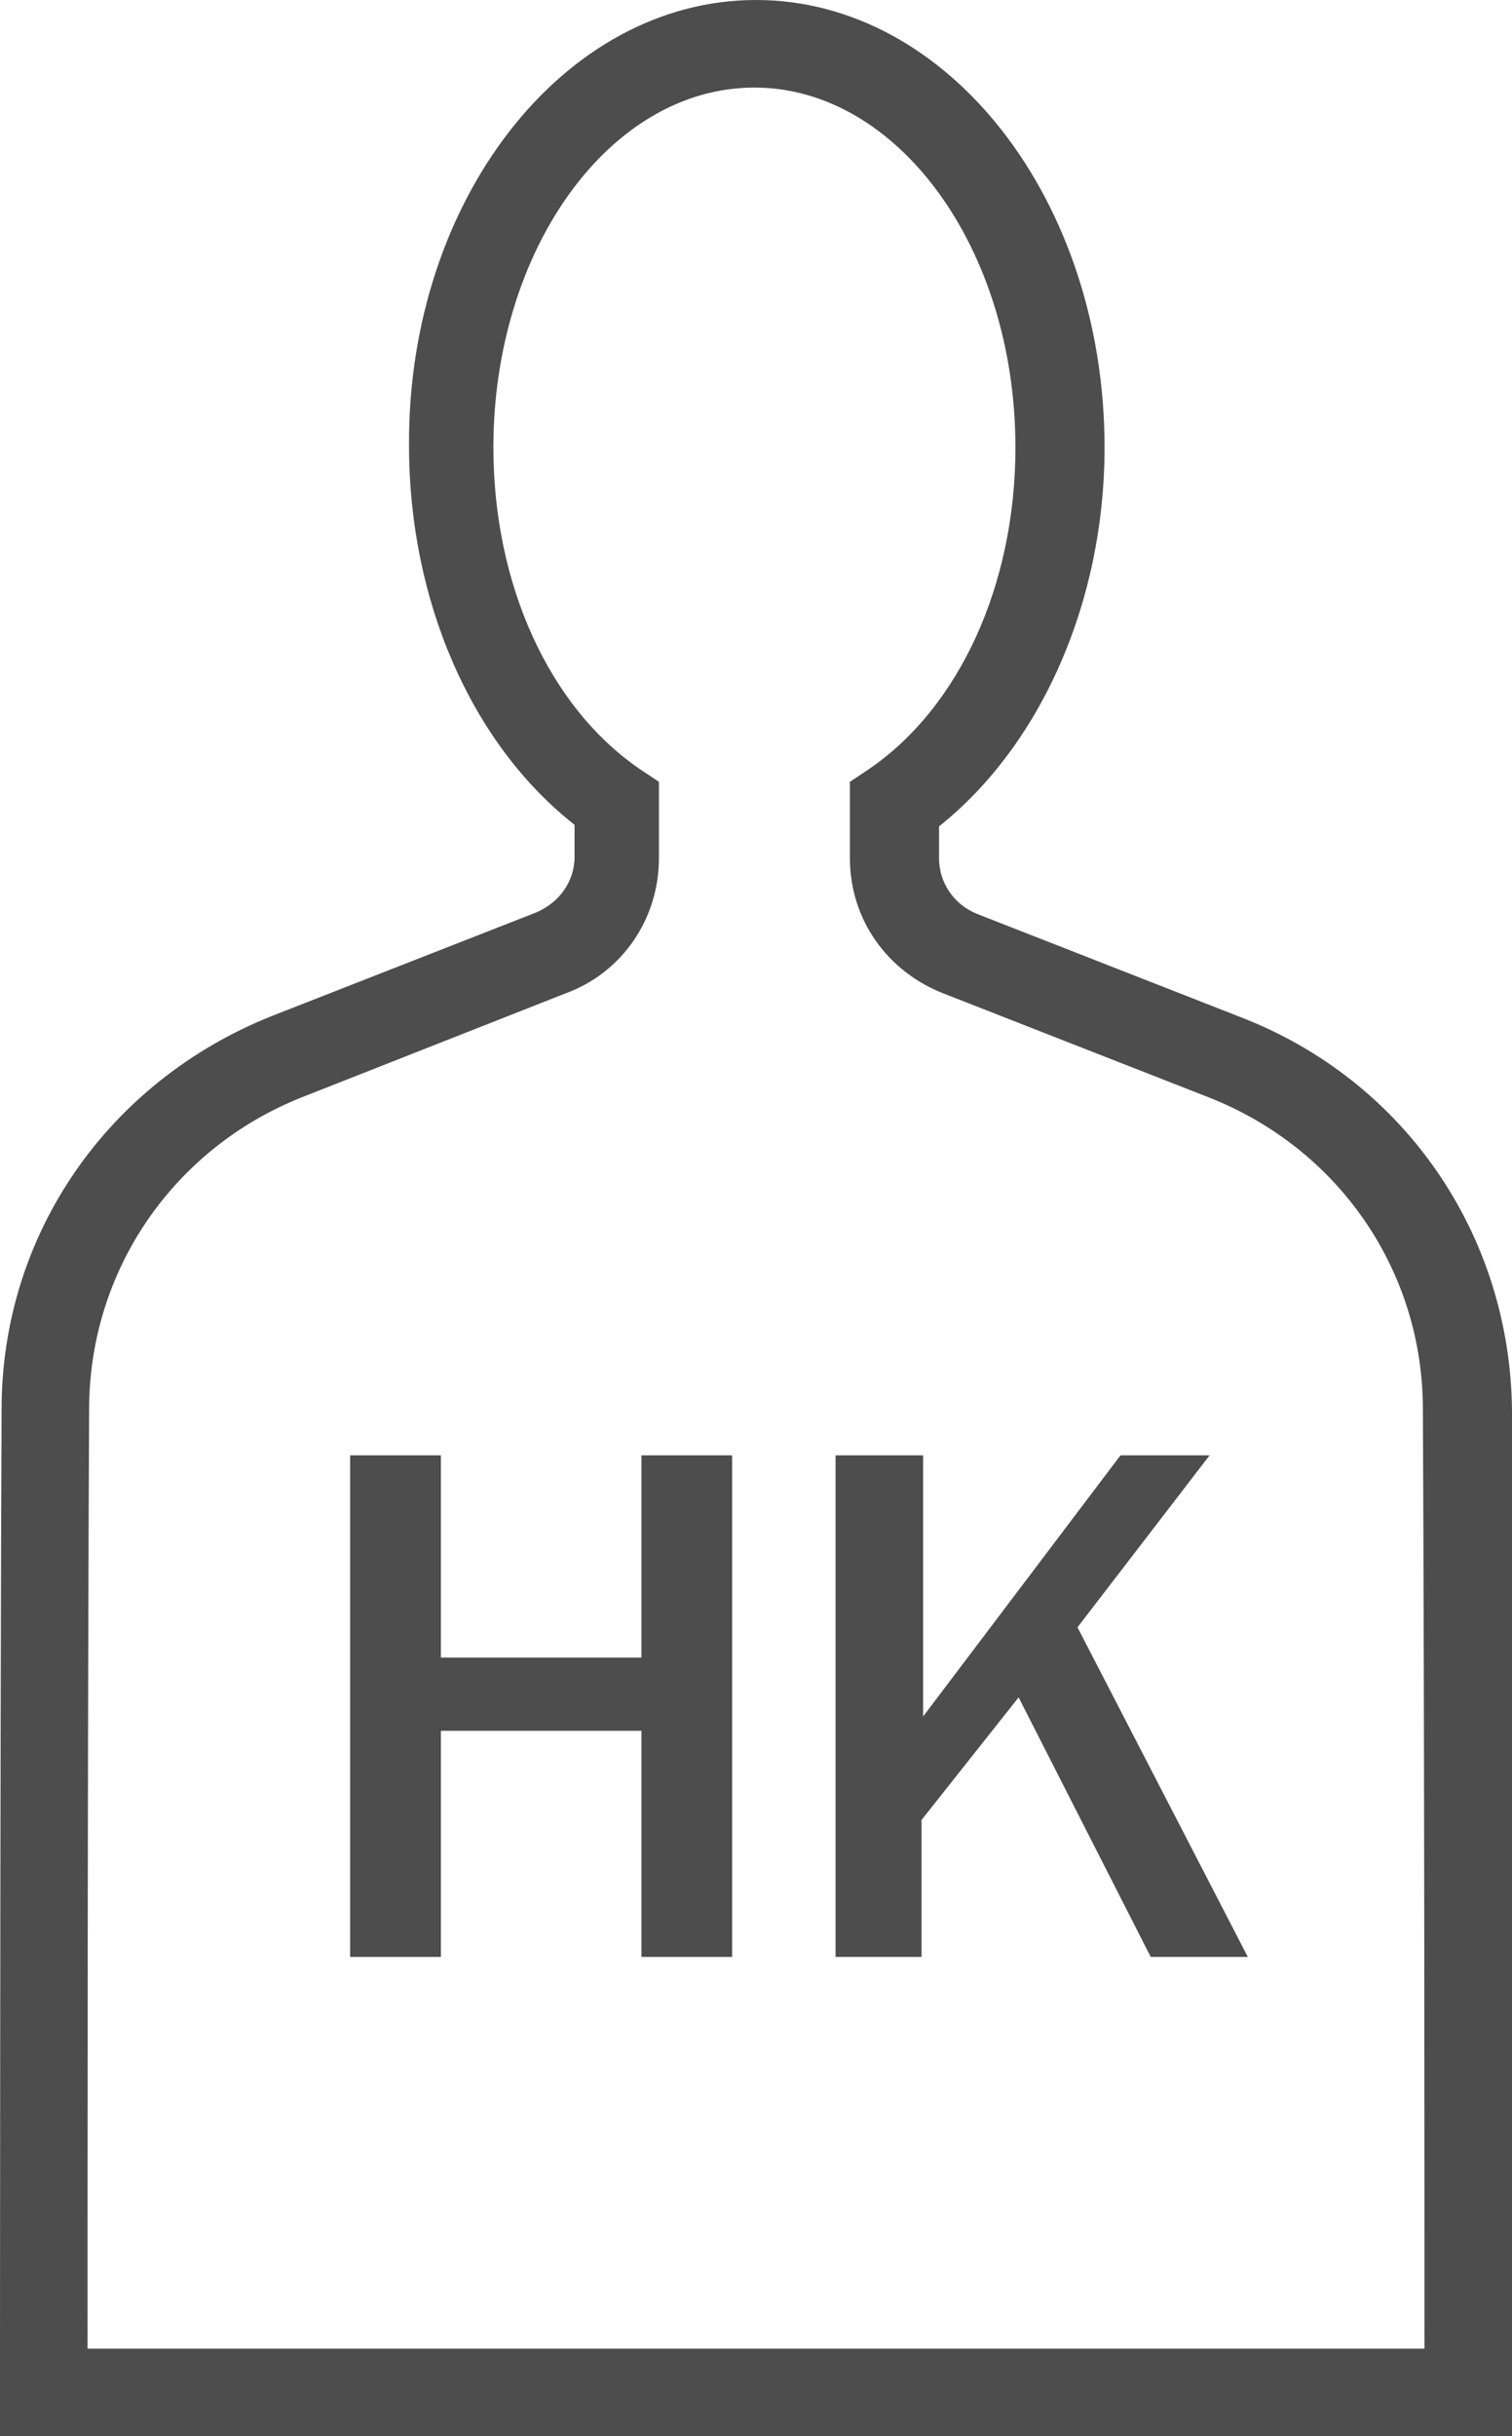 <?xml version="1.0" encoding="utf-8"?>
<!-- Generator: Adobe Illustrator 19.0.0, SVG Export Plug-In . SVG Version: 6.00 Build 0)  -->
<svg version="1.1" id="Capa_1" xmlns="http://www.w3.org/2000/svg" xmlns:xlink="http://www.w3.org/1999/xlink" x="0px" y="0px"
	 viewBox="0 0 95 153" style="enable-background:new 0 0 95 153;" xml:space="preserve">
<style type="text/css">
	.st0{fill:#4D4D4D;}
</style>
<g id="XMLID_326_">
	<g id="XMLID_323_">
		<path id="XMLID_380_" class="st0" d="M27.7,91.4v12.7h12.6V91.4H46v31.5h-5.7v-14.2H27.7v14.2H22V91.4H27.7z"/>
		<path id="XMLID_414_" class="st0" d="M58,91.4v16.4l12.4-16.4H76l-8.3,10.8l10.7,20.7h-6.1L64,106.6l-6.1,7.7v8.6h-5.4V91.4H58z"
			/>
	</g>
	<path id="XMLID_492_" class="st0" d="M95,153H0l0-2.7c0,0,0-38.9,0.1-61.8c0-11,6.7-20.6,17-24.7l16.6-6.5c1.4-0.6,2.4-1.9,2.4-3.5
		v-2c-6.5-5.1-10.4-14.1-10.4-23.8C25.6,12.6,35.4,0,47.5,0c12.1,0,21.9,12.6,21.9,28.1c0,9.7-4,18.7-10.4,23.8v2
		c0,1.5,0.9,2.9,2.4,3.5L78,63.9c10.3,4,16.9,13.7,17,24.7l0,0c0.1,22.9,0.1,61.8,0.1,61.8L95,153z M5.5,147.5h84
		c0-9.2,0-39.8-0.1-59l0,0c0-8.7-5.3-16.4-13.5-19.6l-16.6-6.5c-3.6-1.4-5.9-4.7-5.9-8.5v-4.8l1.2-0.8c5.7-3.9,9.2-11.6,9.2-20.2
		c0-12.5-7.4-22.6-16.4-22.6c-9.1,0-16.4,10.2-16.4,22.6c0,8.6,3.5,16.3,9.2,20.2l1.2,0.8v4.8c0,3.8-2.3,7.2-5.9,8.5L19,68.9
		C10.9,72.1,5.6,79.8,5.6,88.5C5.5,107.7,5.5,138.3,5.5,147.5z"/>
</g>
</svg>
